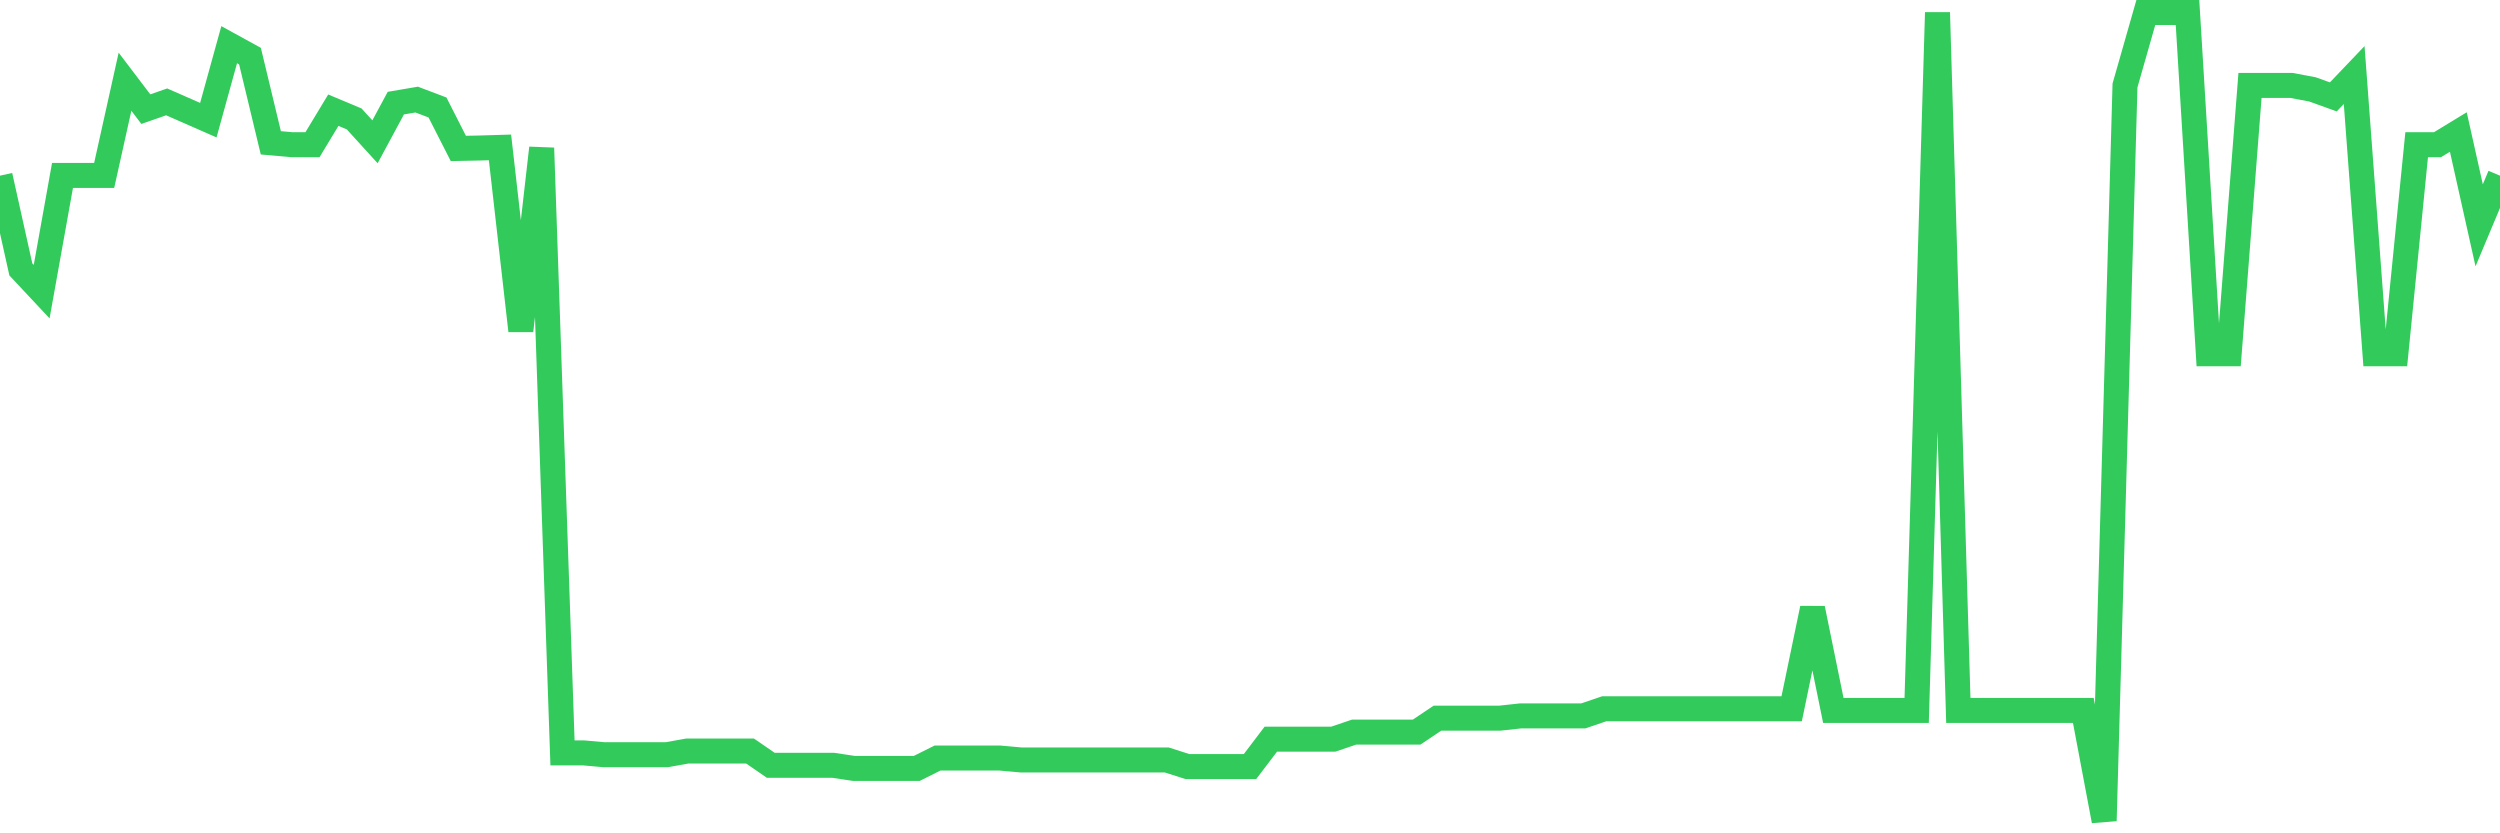 <svg
  xmlns="http://www.w3.org/2000/svg"
  xmlns:xlink="http://www.w3.org/1999/xlink"
  width="120"
  height="40"
  viewBox="0 0 120 40"
  preserveAspectRatio="none"
>
  <polyline
    points="0,8.432 1,12.931 2,13.999 3,8.422 4,8.422 5,8.422 6,3.922 7,5.239 8,4.89 9,5.329 10,5.768 11,2.146 12,2.695 13,6.855 14,6.945 15,6.945 16,5.289 17,5.708 18,6.806 19,4.95 20,4.78 21,5.159 22,7.125 23,7.105 24,7.075 25,15.875 26,7.105 27,36.138 28,36.138 29,36.227 30,36.227 31,36.227 32,36.227 33,36.048 34,36.048 35,36.048 36,36.048 37,36.736 38,36.736 39,36.736 40,36.736 41,36.886 42,36.886 43,36.886 44,36.886 45,36.387 46,36.387 47,36.387 48,36.387 49,36.477 50,36.477 51,36.477 52,36.477 53,36.477 54,36.477 55,36.477 56,36.477 57,36.796 58,36.796 59,36.796 60,36.796 61,35.479 62,35.479 63,35.479 64,35.479 65,35.14 66,35.14 67,35.14 68,35.14 69,34.471 70,34.471 71,34.471 72,34.471 73,34.362 74,34.362 75,34.362 76,34.362 77,34.022 78,34.022 79,34.022 80,34.022 81,34.022 82,34.022 83,34.022 84,34.022 85,34.022 86,34.022 87,29.204 88,34.102 89,34.102 90,34.102 91,34.102 92,34.102 93,0.6 94,34.102 95,34.102 96,34.102 97,34.102 98,34.102 99,34.102 100,34.102 101,39.4 102,4.102 103,0.6 104,0.6 105,0.6 106,16.982 107,16.982 108,4.102 109,4.102 110,4.102 111,4.291 112,4.651 113,3.603 114,16.982 115,16.982 116,6.945 117,6.945 118,6.337 119,10.816 120,8.432"
    fill="none"
    stroke="#32ca5b"
    stroke-width="1.2"
  >
  </polyline>
</svg>